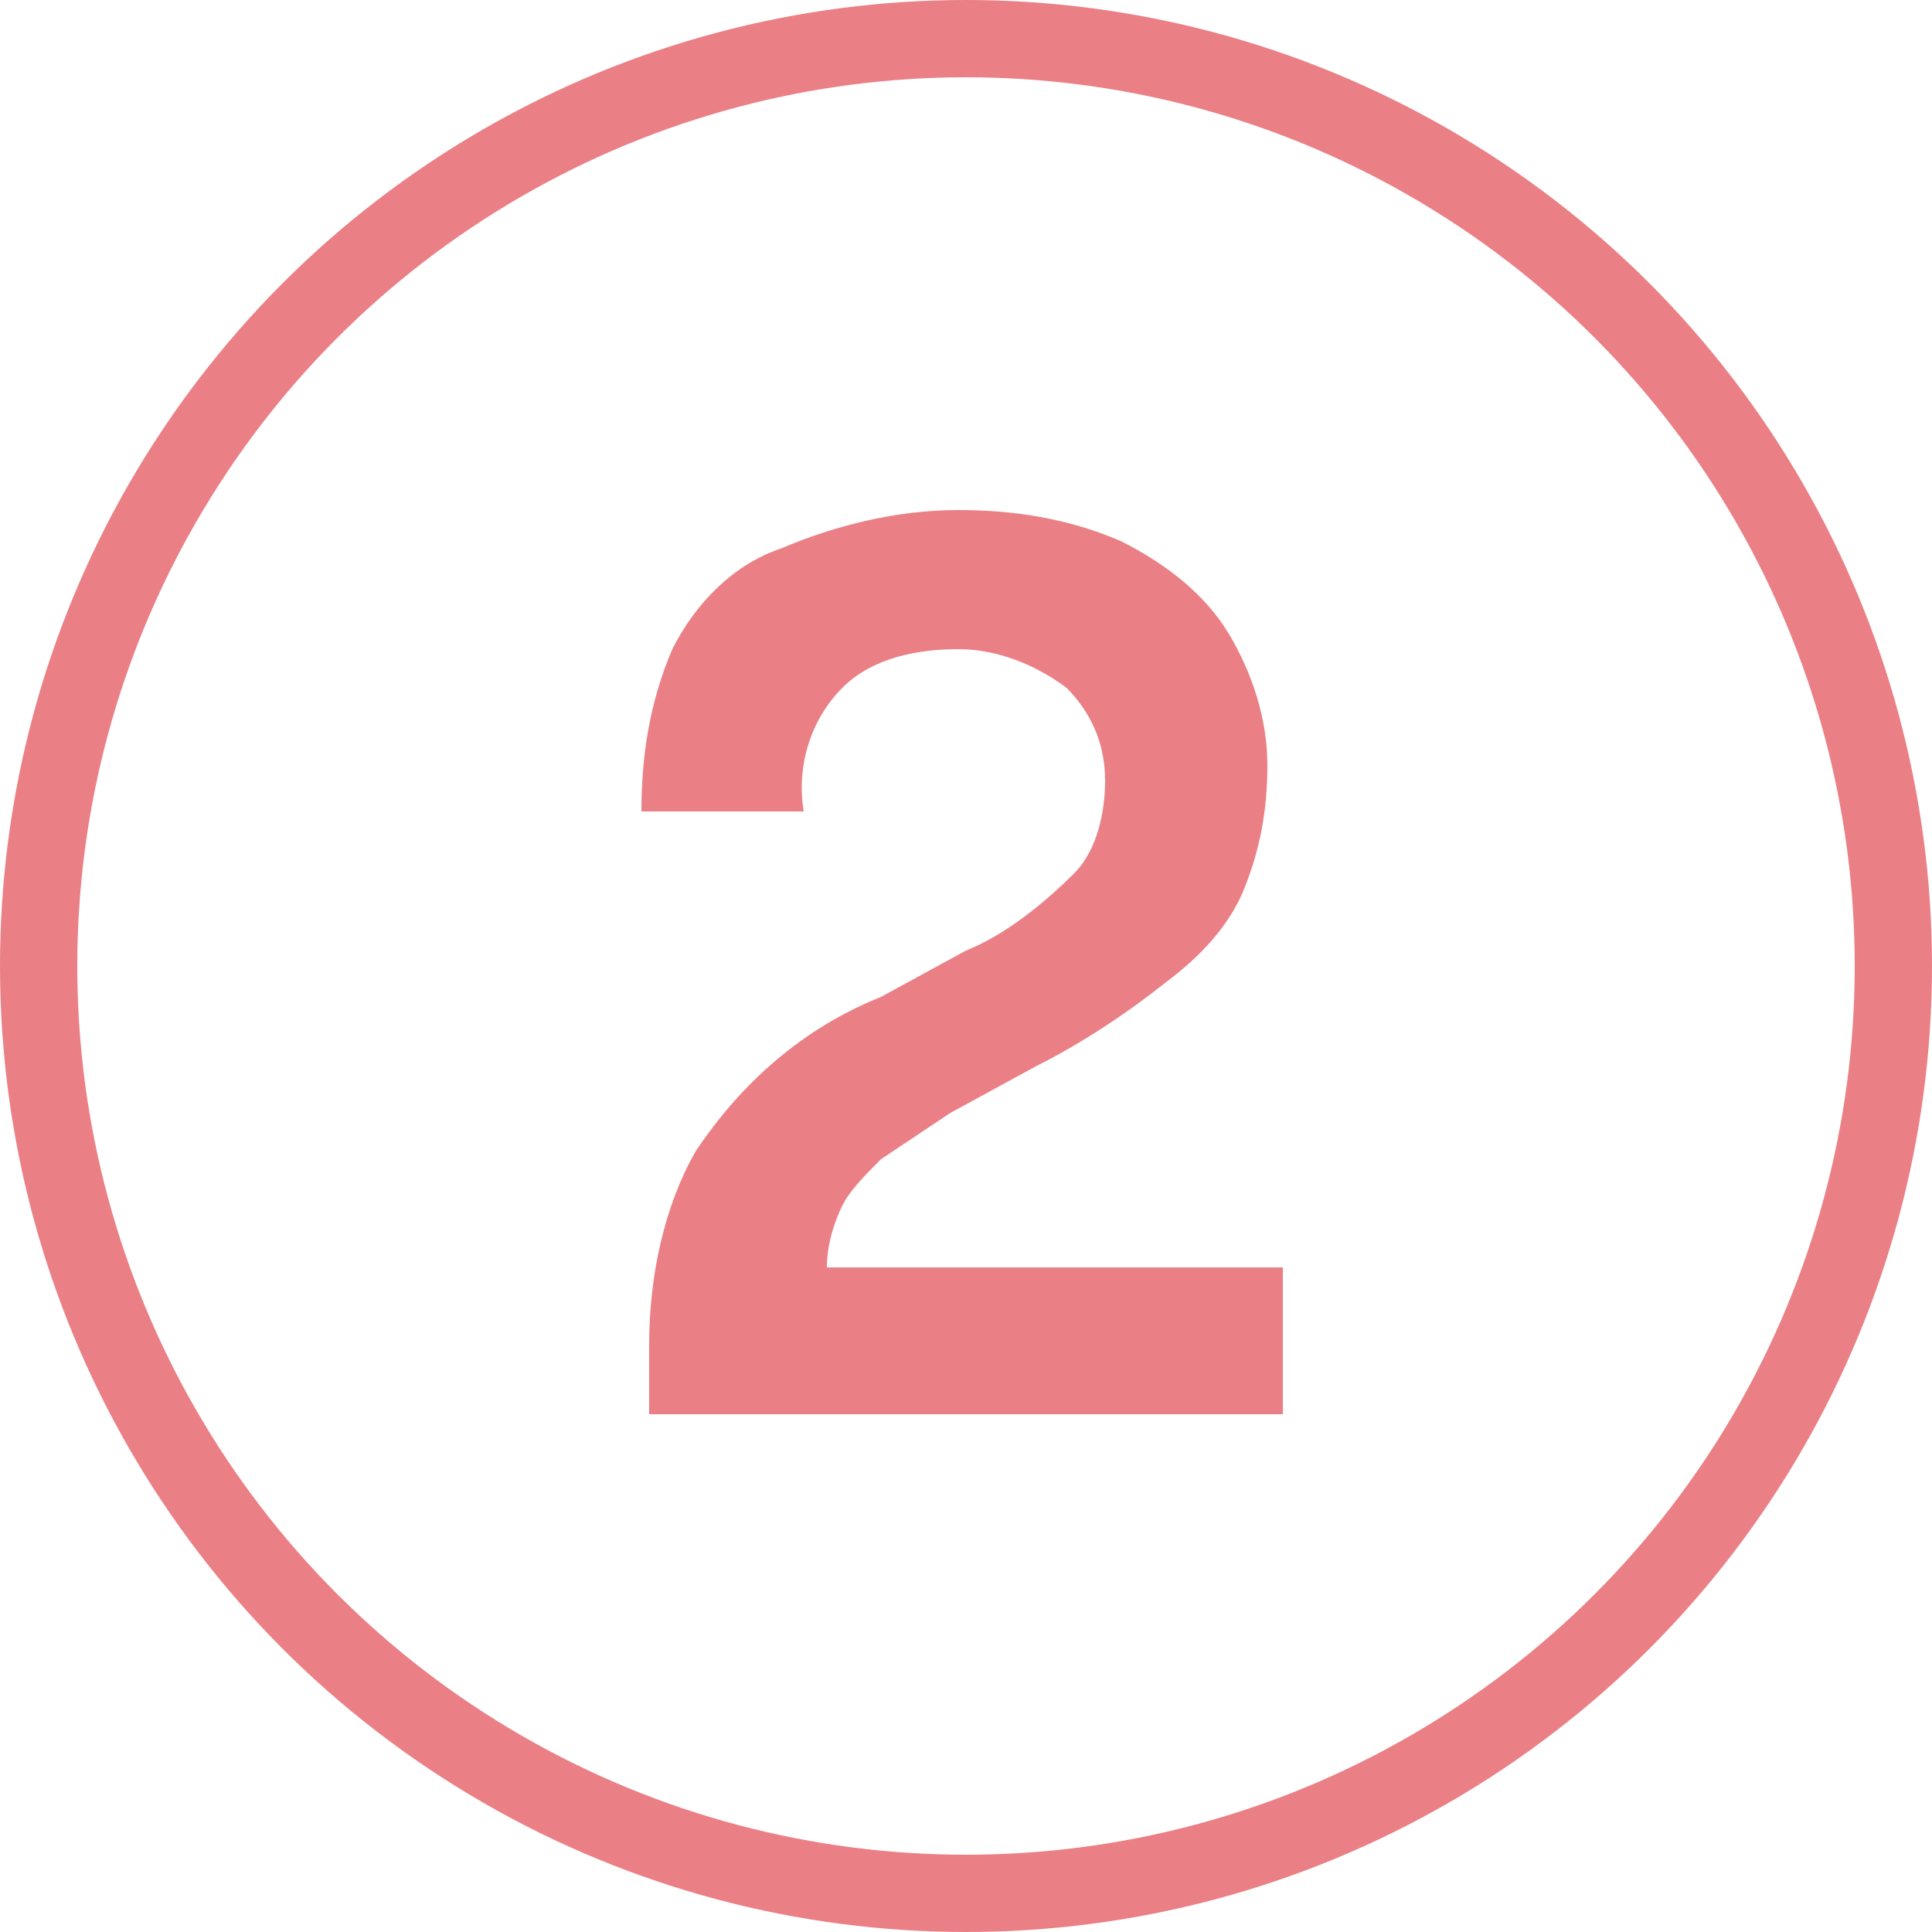 <?xml version="1.0" encoding="UTF-8"?>
<svg id="_レイヤー_2" xmlns="http://www.w3.org/2000/svg" version="1.1" viewBox="0 0 25 25">
  <!-- Generator: Adobe Illustrator 29.0.1, SVG Export Plug-In . SVG Version: 2.1.0 Build 192)  -->
  <defs>
    <style>
      .st0, .st1 {
        fill: none;
      }

      .st2 {
        fill: #ea8085;
      }

      .st1 {
        stroke: #ea8085;
        stroke-width: 1px;
      }
    </style>
  </defs>
  <circle class="st0" cx="12.5" cy="12.5" r="12.5"/>
  <circle class="st1" cx="12.5" cy="12.5" r="12"/>
  <path id="_パス_13301" class="st2" d="M16.6,16.5v1.8h-8.2v-.9c0-.9.2-1.8.6-2.5.6-.9,1.4-1.6,2.4-2l1.1-.6c.5-.2,1-.6,1.4-1,.3-.3.4-.8.4-1.2,0-.5-.2-.9-.5-1.2-.4-.3-.9-.5-1.4-.5-.5,0-1.1.1-1.5.5-.4.4-.6,1-.5,1.6h-2.1c0-.7.1-1.4.4-2.1.3-.6.8-1.1,1.4-1.3.7-.3,1.5-.5,2.3-.5.7,0,1.4.1,2.1.4.6.3,1.1.7,1.4,1.2.3.5.5,1.1.5,1.7,0,.6-.1,1.1-.3,1.6-.2.5-.6.9-1,1.2-.5.4-1.1.8-1.7,1.1l-1.1.6c-.3.2-.6.4-.9.6-.2.2-.4.4-.5.6-.1.2-.2.5-.2.8h5.9Z"/>
</svg>